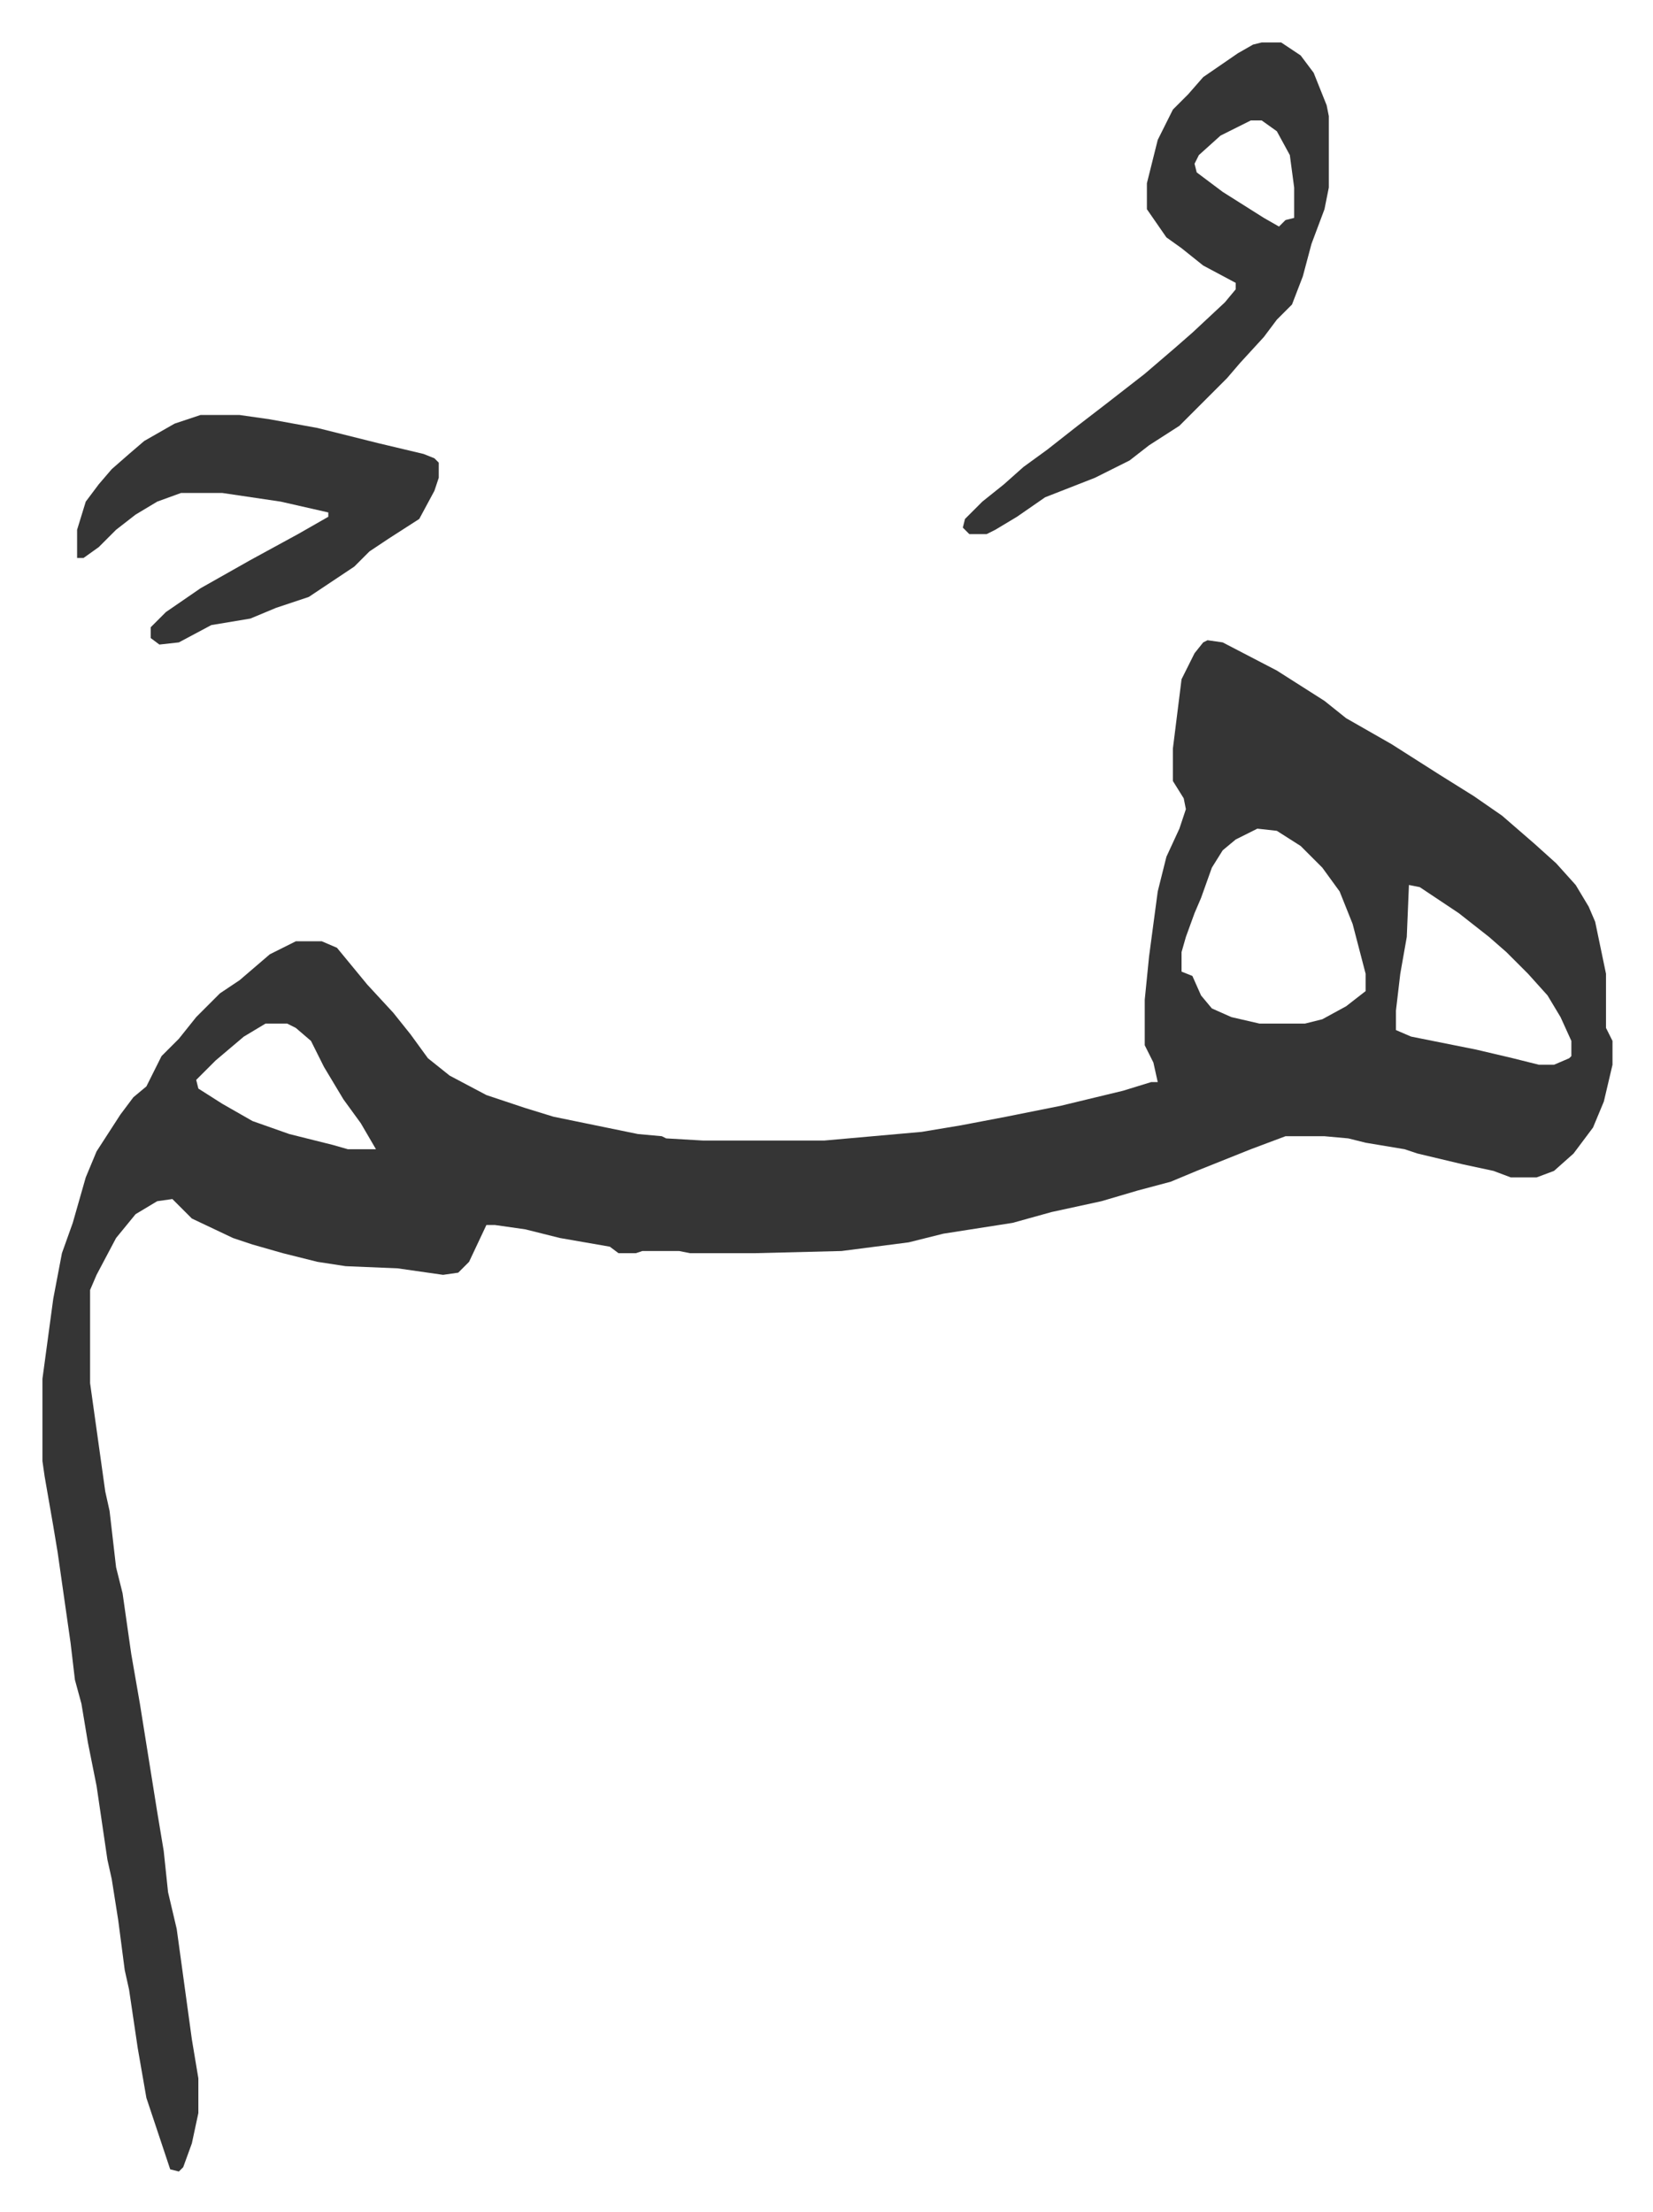 <svg xmlns="http://www.w3.org/2000/svg" viewBox="-19.6 400.4 763.3 1021.3">
    <path fill="#353535" id="rule_normal" d="m538 696 7 1 25 13 22 14 10 8 21 12 11 7 11 7 16 10 13 9 15 13 10 9 9 10 6 10 3 7 5 24v25l3 6v11l-4 17-5 12-9 12-9 8-8 3h-12l-8-3-14-3-21-5-6-2-18-3-8-2-11-1h-18l-16 6-25 10-12 5-15 4-17 5-23 5-18 5-32 5-16 4-31 4-40 1h-30l-5-1h-17l-3 1h-8l-4-3-23-4-16-4-14-2h-4l-8 17-5 5-7 1-21-3-24-1-13-2-16-4-14-4-9-3-19-9-9-9-7 1-10 6-9 11-9 17-3 7v43l7 50 2 9 3 26 3 12 4 28 4 23 8 50 3 18 2 19 4 17 7 51 3 18v16l-3 14-4 11-2 2-4-1-11-33-4-23-4-27-2-9-3-23-3-19-2-9-5-34-4-20-3-18-3-11-2-17-6-42-2-12-4-23-1-7v-38l5-37 4-21 5-14 6-21 5-12 11-17 6-8 6-5 7-14 8-8 8-10 11-11 9-6 14-12 12-6h12l7 3 14 17 12 13 8 10 8 11 10 8 17 9 18 6 13 4 39 8 11 1 2 1 17 1h56l45-4 18-3 21-4 25-5 29-7 13-4h3l-2-9-4-8v-21l2-20 4-30 4-16 6-13 3-9-1-5-5-8v-15l4-32 6-12 4-5zm23 87-10 5-6 5-5 8-5 14-3 7-4 11-2 7v9l5 2 4 9 5 6 9 4 13 3h21l8-2 11-6 9-7v-8l-6-23-6-15-8-11-10-10-11-7zm70 26-1 24-3 17-2 17v9l7 3 30 6 17 4 12 3h7l7-3 1-1v-7l-5-11-6-10-9-10-10-10-8-7-14-11-18-12zm-528 64-10 6-13 11-9 9 1 4 11 7 14 8 17 6 20 5 7 2h13l-7-12-8-11-9-15-6-12-7-6-4-2zm460-453h9l9 6 6 8 6 15 1 5v33l-2 10-6 16-4 15-5 13-7 7-6 8-11 12-6 7-5 5-17 17-14 9-9 7-16 8-23 9-13 9-10 6-4 2h-8l-3-3 1-4 8-8 10-8 9-8 11-8 14-11 13-10 18-14 14-12 8-7 15-14 5-6v-3l-15-8-10-8-7-5-9-13v-12l5-20 7-14 7-7 7-8 16-11 7-4zm-5 36-14 7-10 9-2 4 1 4 12 9 19 12 7 4 3-3 4-1v-14l-2-15-6-11-7-5zM73 592h18l14 2 22 4 28 7 21 5 5 2 2 2v7l-2 6-7 13-14 9-9 6-7 7-21 14-15 5-12 5-18 3-15 8-9 1-4-3v-5l7-7 16-11 23-13 22-12 14-8v-2l-22-5-27-4H64l-11 4-10 6-9 7-8 8-7 5h-3v-13l4-13 6-8 6-7 8-7 7-6 14-8z"/>
</svg>
